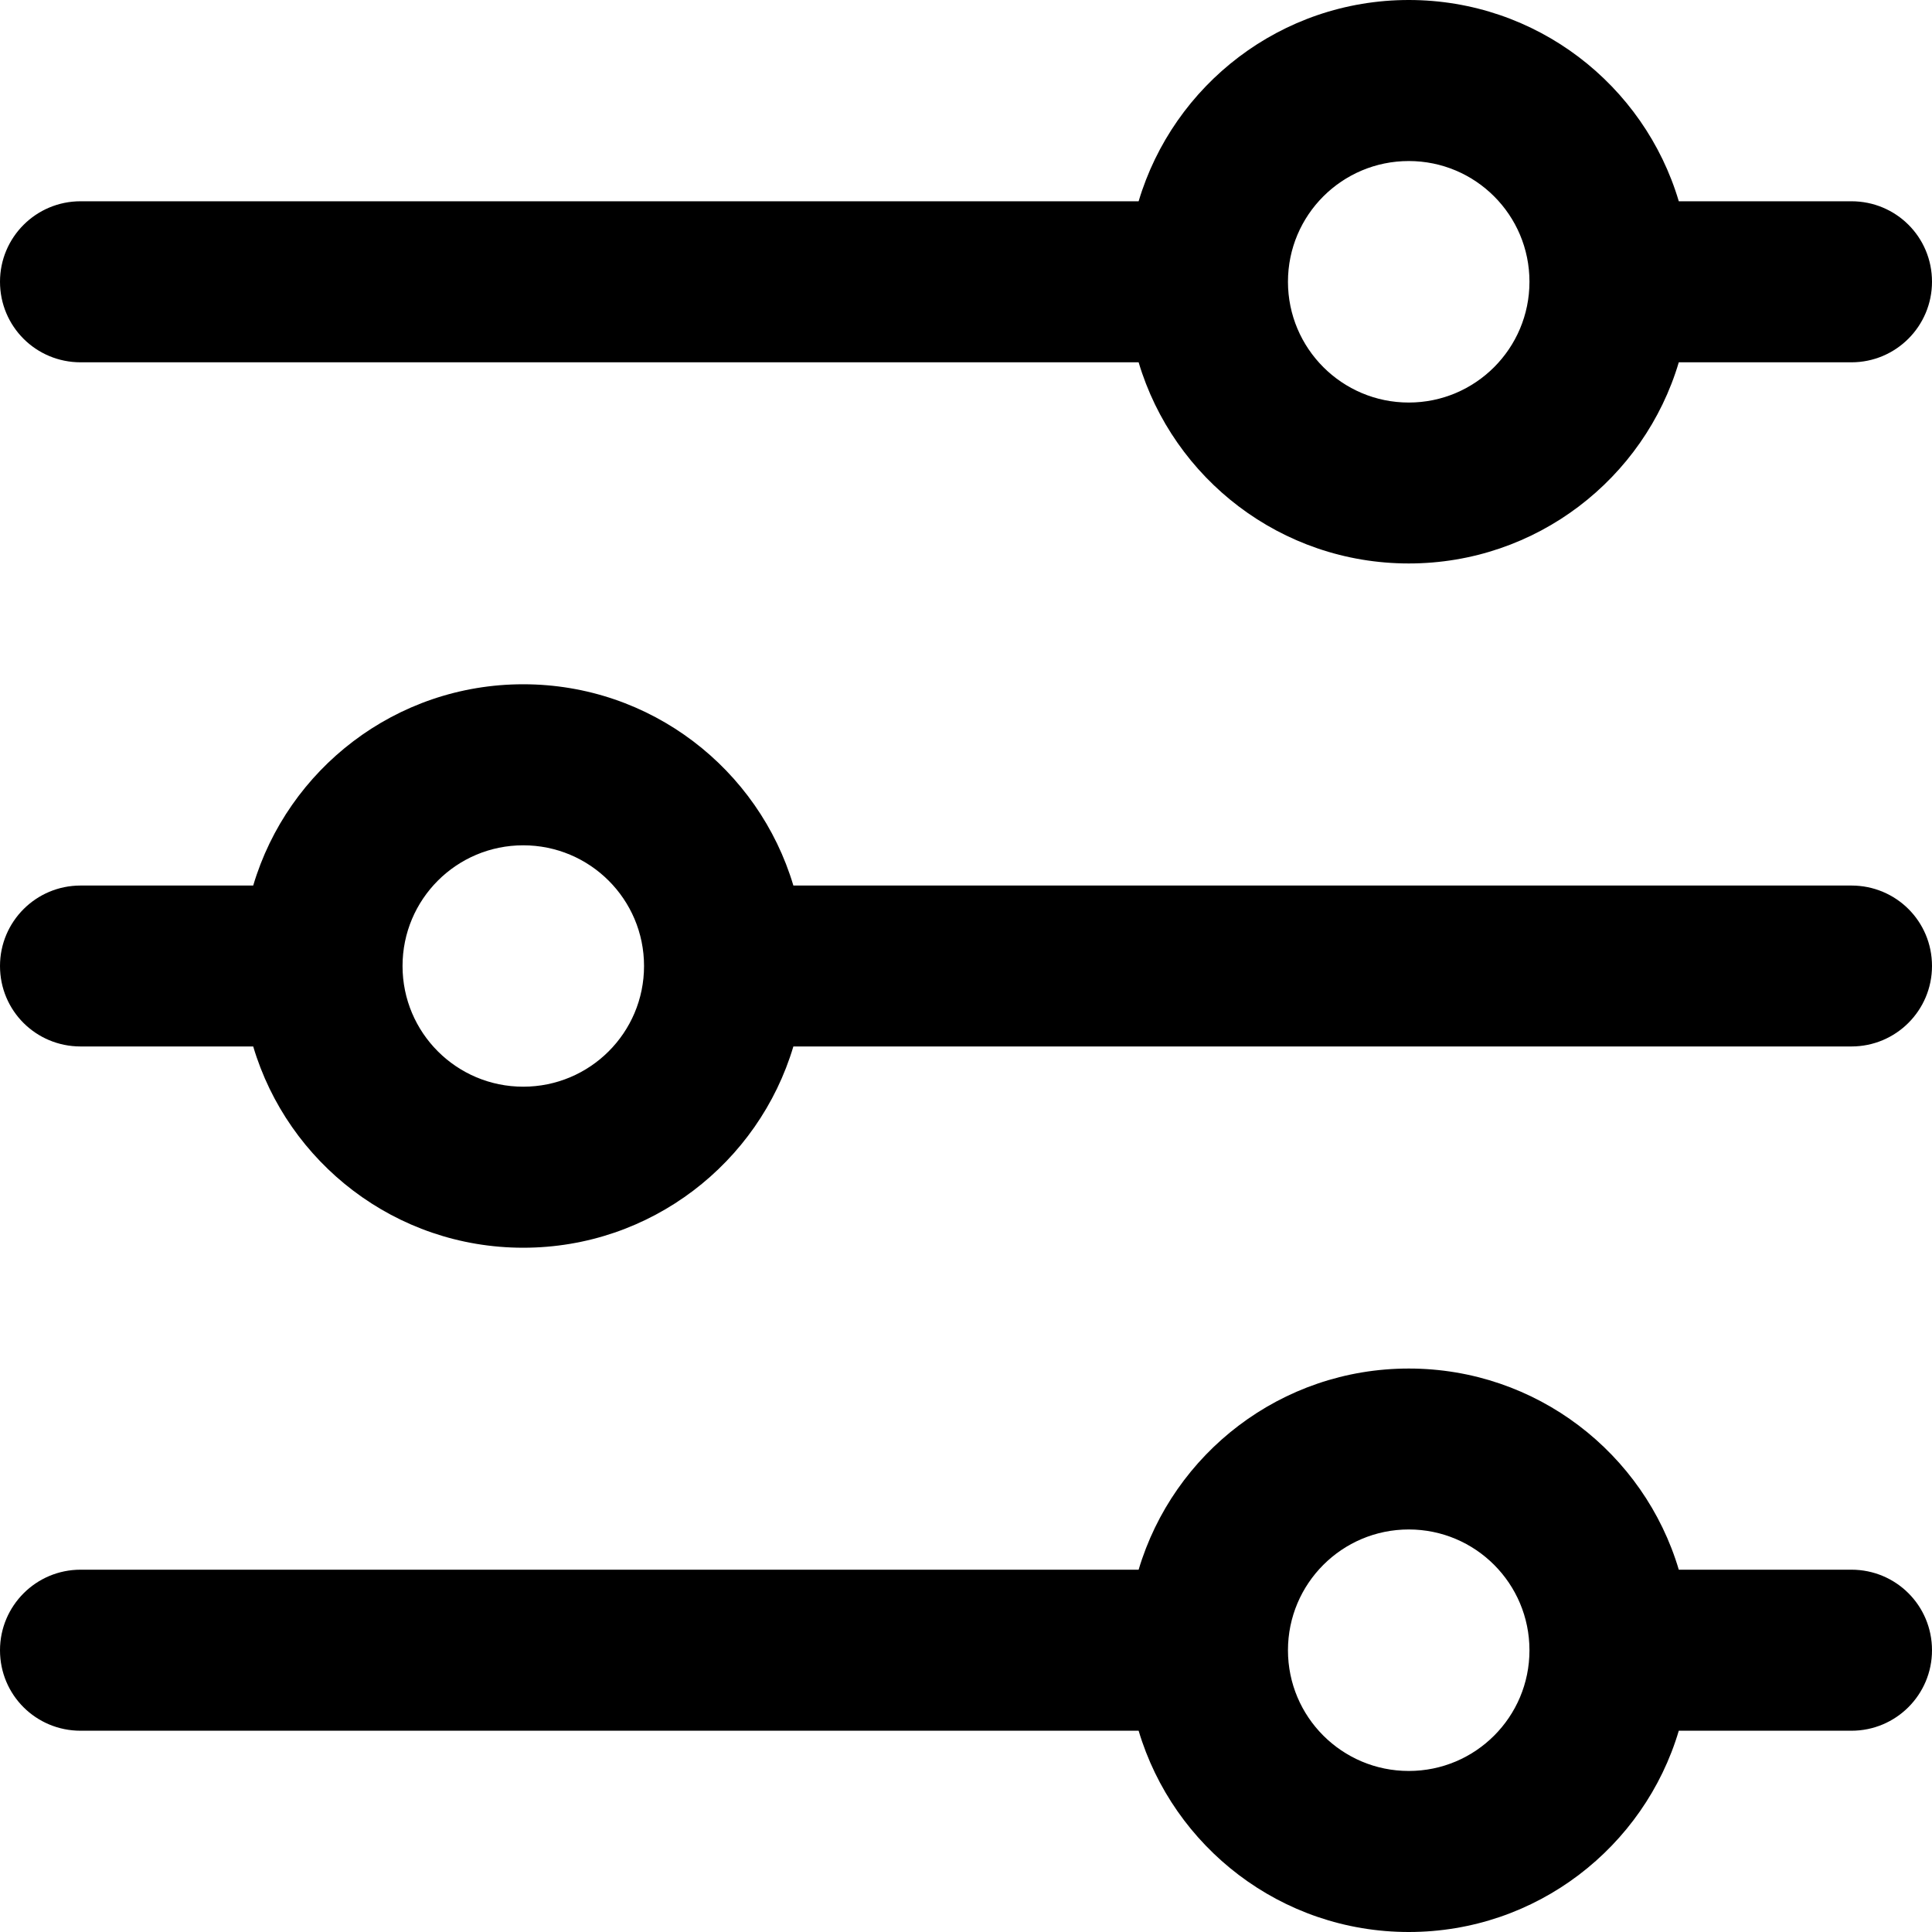 <svg width="17" height="17" viewBox="0 0 17 17" fill="none" xmlns="http://www.w3.org/2000/svg">
<path fill-rule="evenodd" clip-rule="evenodd" d="M6.981 9.208C6.676 10.232 5.727 10.979 4.604 10.979C3.481 10.979 2.532 10.232 2.228 9.208H0.709C0.317 9.208 0 8.894 0 8.5C0 8.109 0.317 7.792 0.709 7.792H2.228C2.532 6.768 3.481 6.021 4.604 6.021C5.727 6.021 6.676 6.768 6.981 7.792H16.291C16.683 7.792 17 8.106 17 8.5C17 8.891 16.683 9.208 16.291 9.208H6.981ZM10.019 13.812C10.324 12.788 11.273 12.042 12.396 12.042C13.519 12.042 14.468 12.788 14.772 13.812H16.291C16.683 13.812 17 14.127 17 14.521C17 14.912 16.683 15.229 16.291 15.229H14.772C14.468 16.253 13.519 17 12.396 17C11.273 17 10.324 16.253 10.019 15.229H0.709C0.317 15.229 0 14.915 0 14.521C0 14.13 0.317 13.812 0.709 13.812H10.019ZM10.019 1.771C10.324 0.747 11.273 0 12.396 0C13.519 0 14.468 0.747 14.772 1.771H16.291C16.683 1.771 17 2.085 17 2.479C17 2.87 16.683 3.188 16.291 3.188H14.772C14.468 4.212 13.519 4.958 12.396 4.958C11.273 4.958 10.324 4.212 10.019 3.188H0.709C0.317 3.188 0 2.873 0 2.479C0 2.088 0.317 1.771 0.709 1.771H10.019ZM12.396 3.542C12.983 3.542 13.458 3.066 13.458 2.479C13.458 1.892 12.983 1.417 12.396 1.417C11.809 1.417 11.333 1.892 11.333 2.479C11.333 3.066 11.809 3.542 12.396 3.542ZM12.396 15.583C12.983 15.583 13.458 15.108 13.458 14.521C13.458 13.934 12.983 13.458 12.396 13.458C11.809 13.458 11.333 13.934 11.333 14.521C11.333 15.108 11.809 15.583 12.396 15.583ZM4.604 7.438C4.017 7.438 3.542 7.913 3.542 8.5C3.542 9.087 4.017 9.562 4.604 9.562C5.191 9.562 5.667 9.087 5.667 8.5C5.667 7.913 5.191 7.438 4.604 7.438Z" fill="black"/>
</svg>
